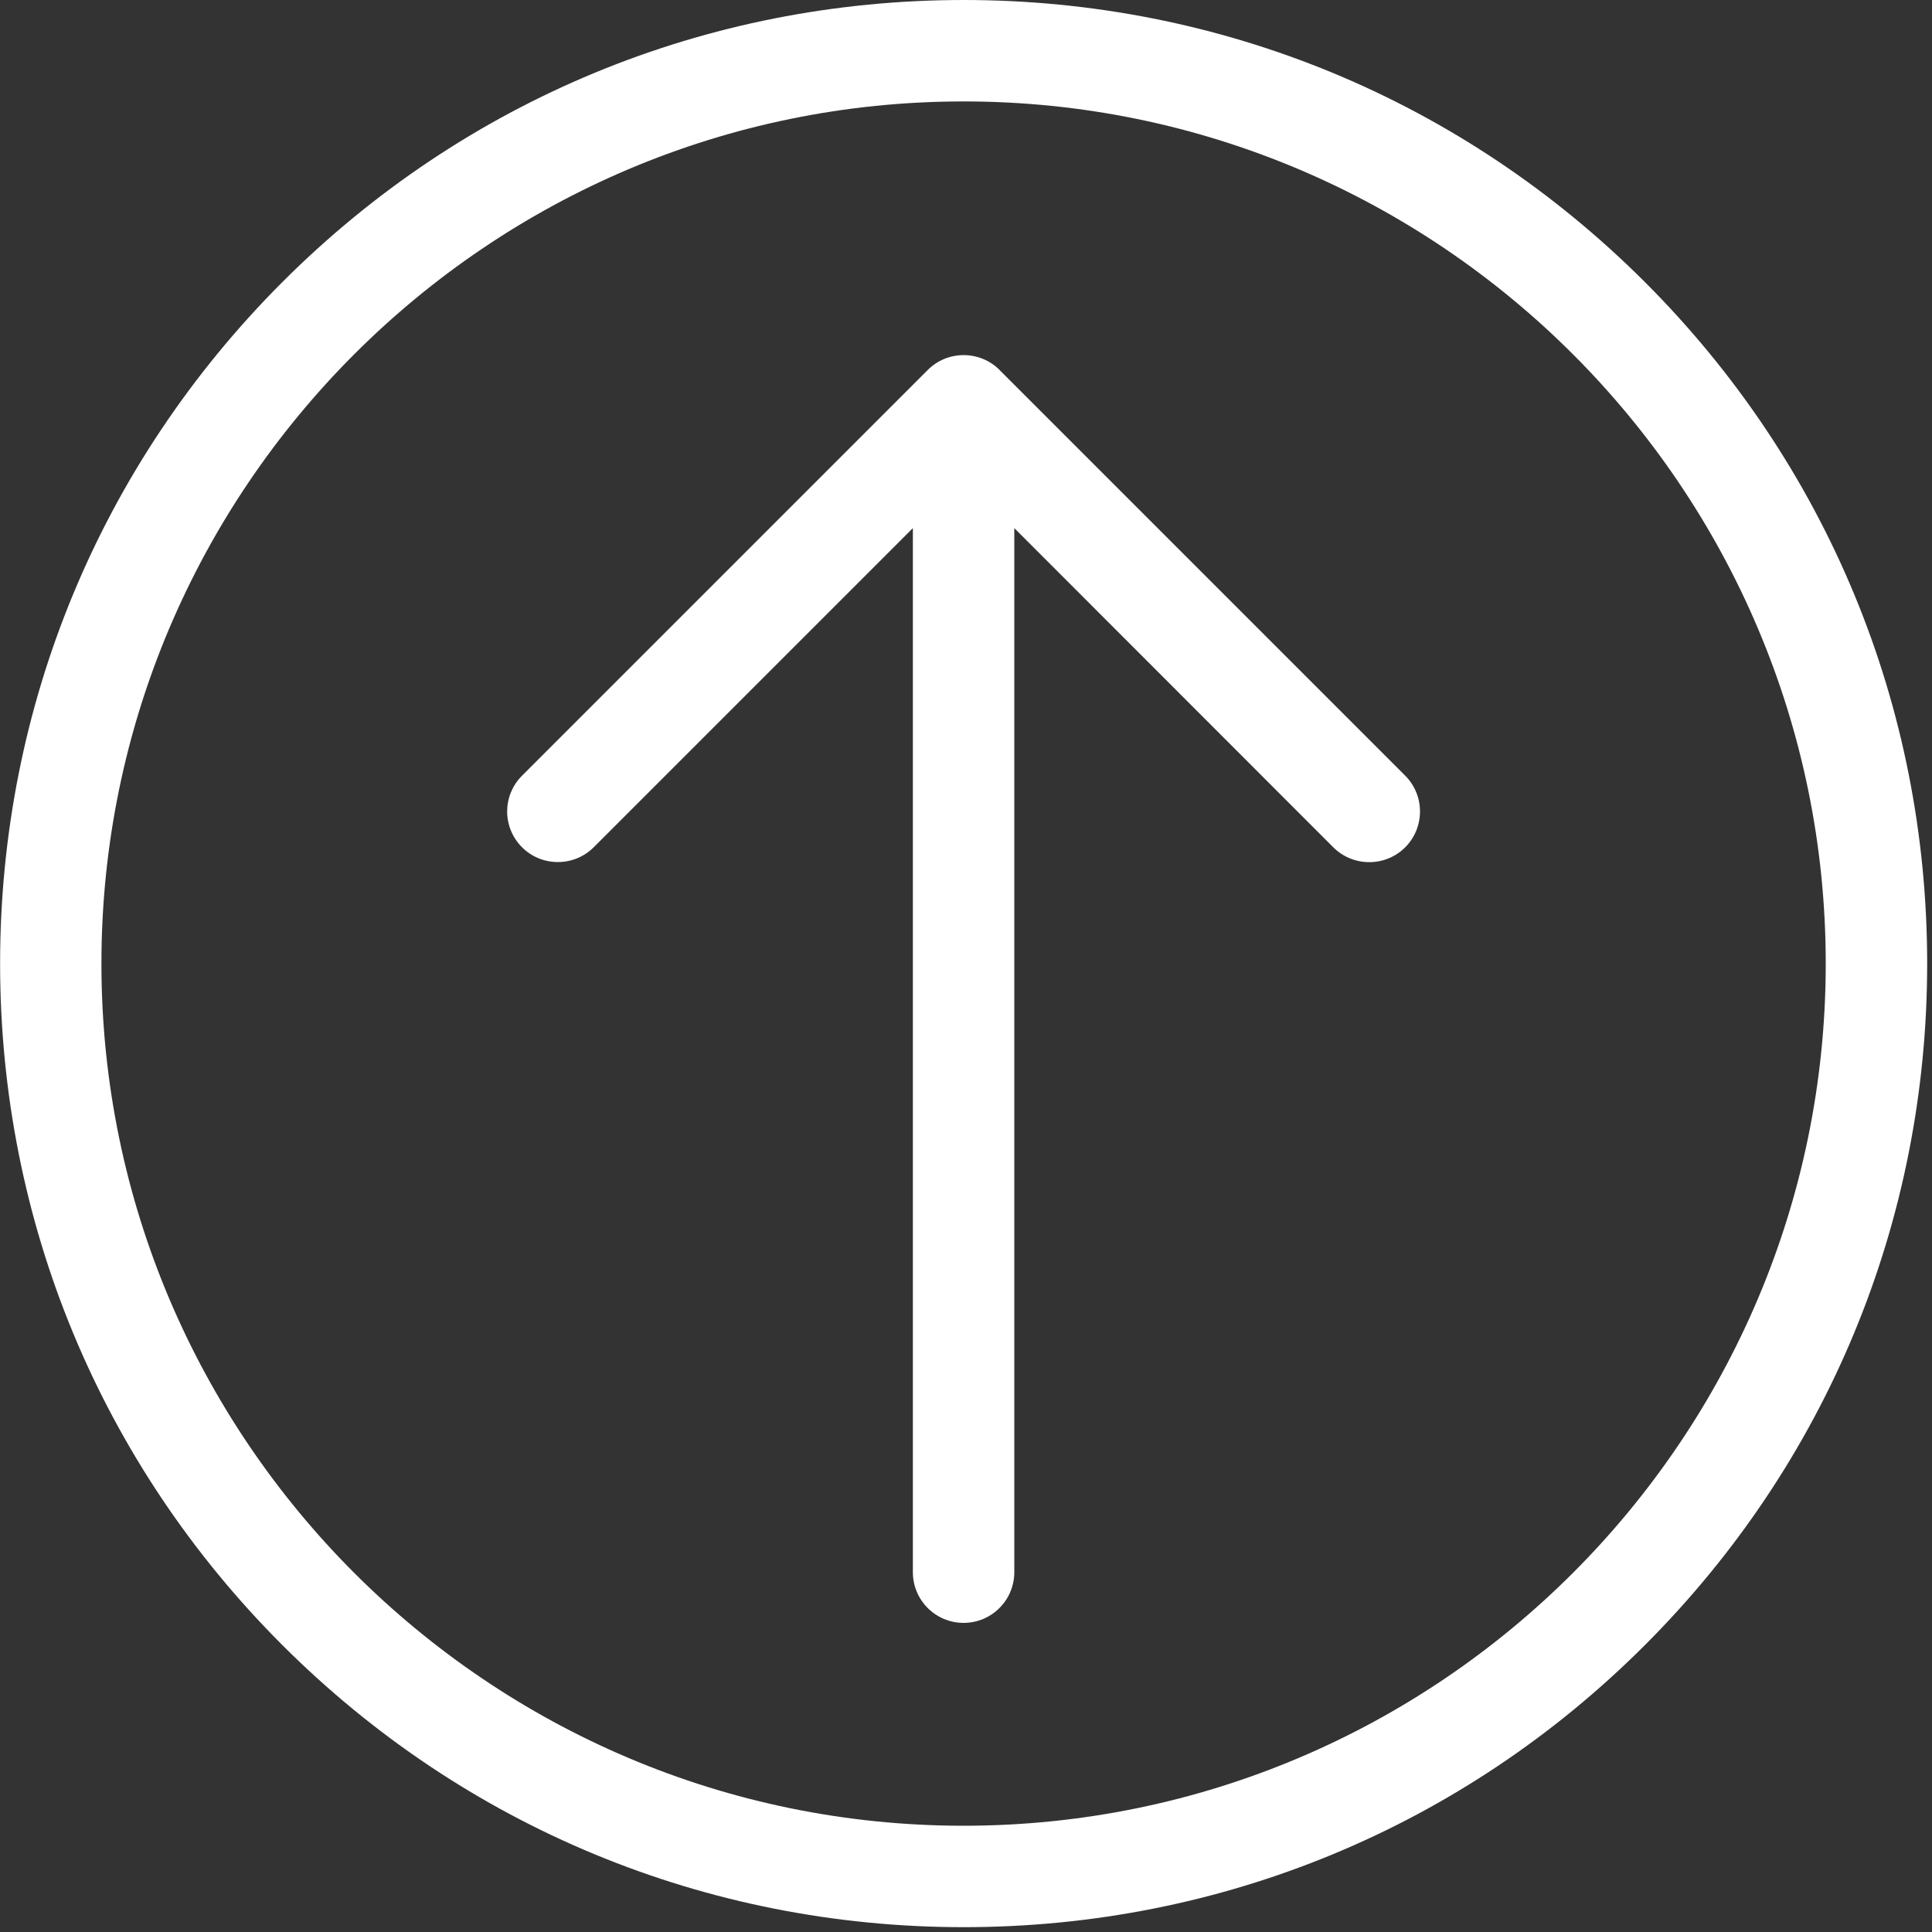 <svg width="20" height="20" viewBox="0 0 20 20" fill="none" xmlns="http://www.w3.org/2000/svg">
<rect x="0" y="0" width="20" height="20" fill="#333333" stroke="none"/>
<path fill-rule="evenodd" clip-rule="evenodd" d="M17.029 2.921C18.913 4.805 19.95 7.31 19.95 9.975C19.95 12.64 18.913 15.144 17.029 17.029C15.145 18.914 12.64 19.95 9.976 19.95C7.312 19.95 4.807 18.913 2.922 17.029C1.038 15.145 0.001 12.64 0.001 9.975C0.001 7.31 1.039 4.806 2.922 2.921C4.806 1.036 7.311 0 9.976 0C12.641 0 15.145 1.037 17.029 2.921ZM1.05 9.975C1.05 14.896 5.054 18.9 9.975 18.9C14.896 18.9 18.9 14.896 18.9 9.975C18.9 5.054 14.896 1.05 9.975 1.05C5.054 1.05 1.05 5.054 1.05 9.975ZM14.546 8.029L10.346 3.829H10.347C10.142 3.625 9.809 3.625 9.605 3.829L5.405 8.029C5.302 8.131 5.25 8.267 5.25 8.4C5.25 8.533 5.301 8.668 5.404 8.771C5.608 8.975 5.941 8.975 6.146 8.771L9.45 5.467L9.45 16.275C9.45 16.565 9.685 16.8 9.975 16.8C10.265 16.8 10.5 16.565 10.5 16.275L10.5 5.467L13.803 8.772C14.008 8.976 14.341 8.976 14.546 8.772C14.751 8.567 14.751 8.234 14.546 8.029Z" fill="white"/>
</svg>
